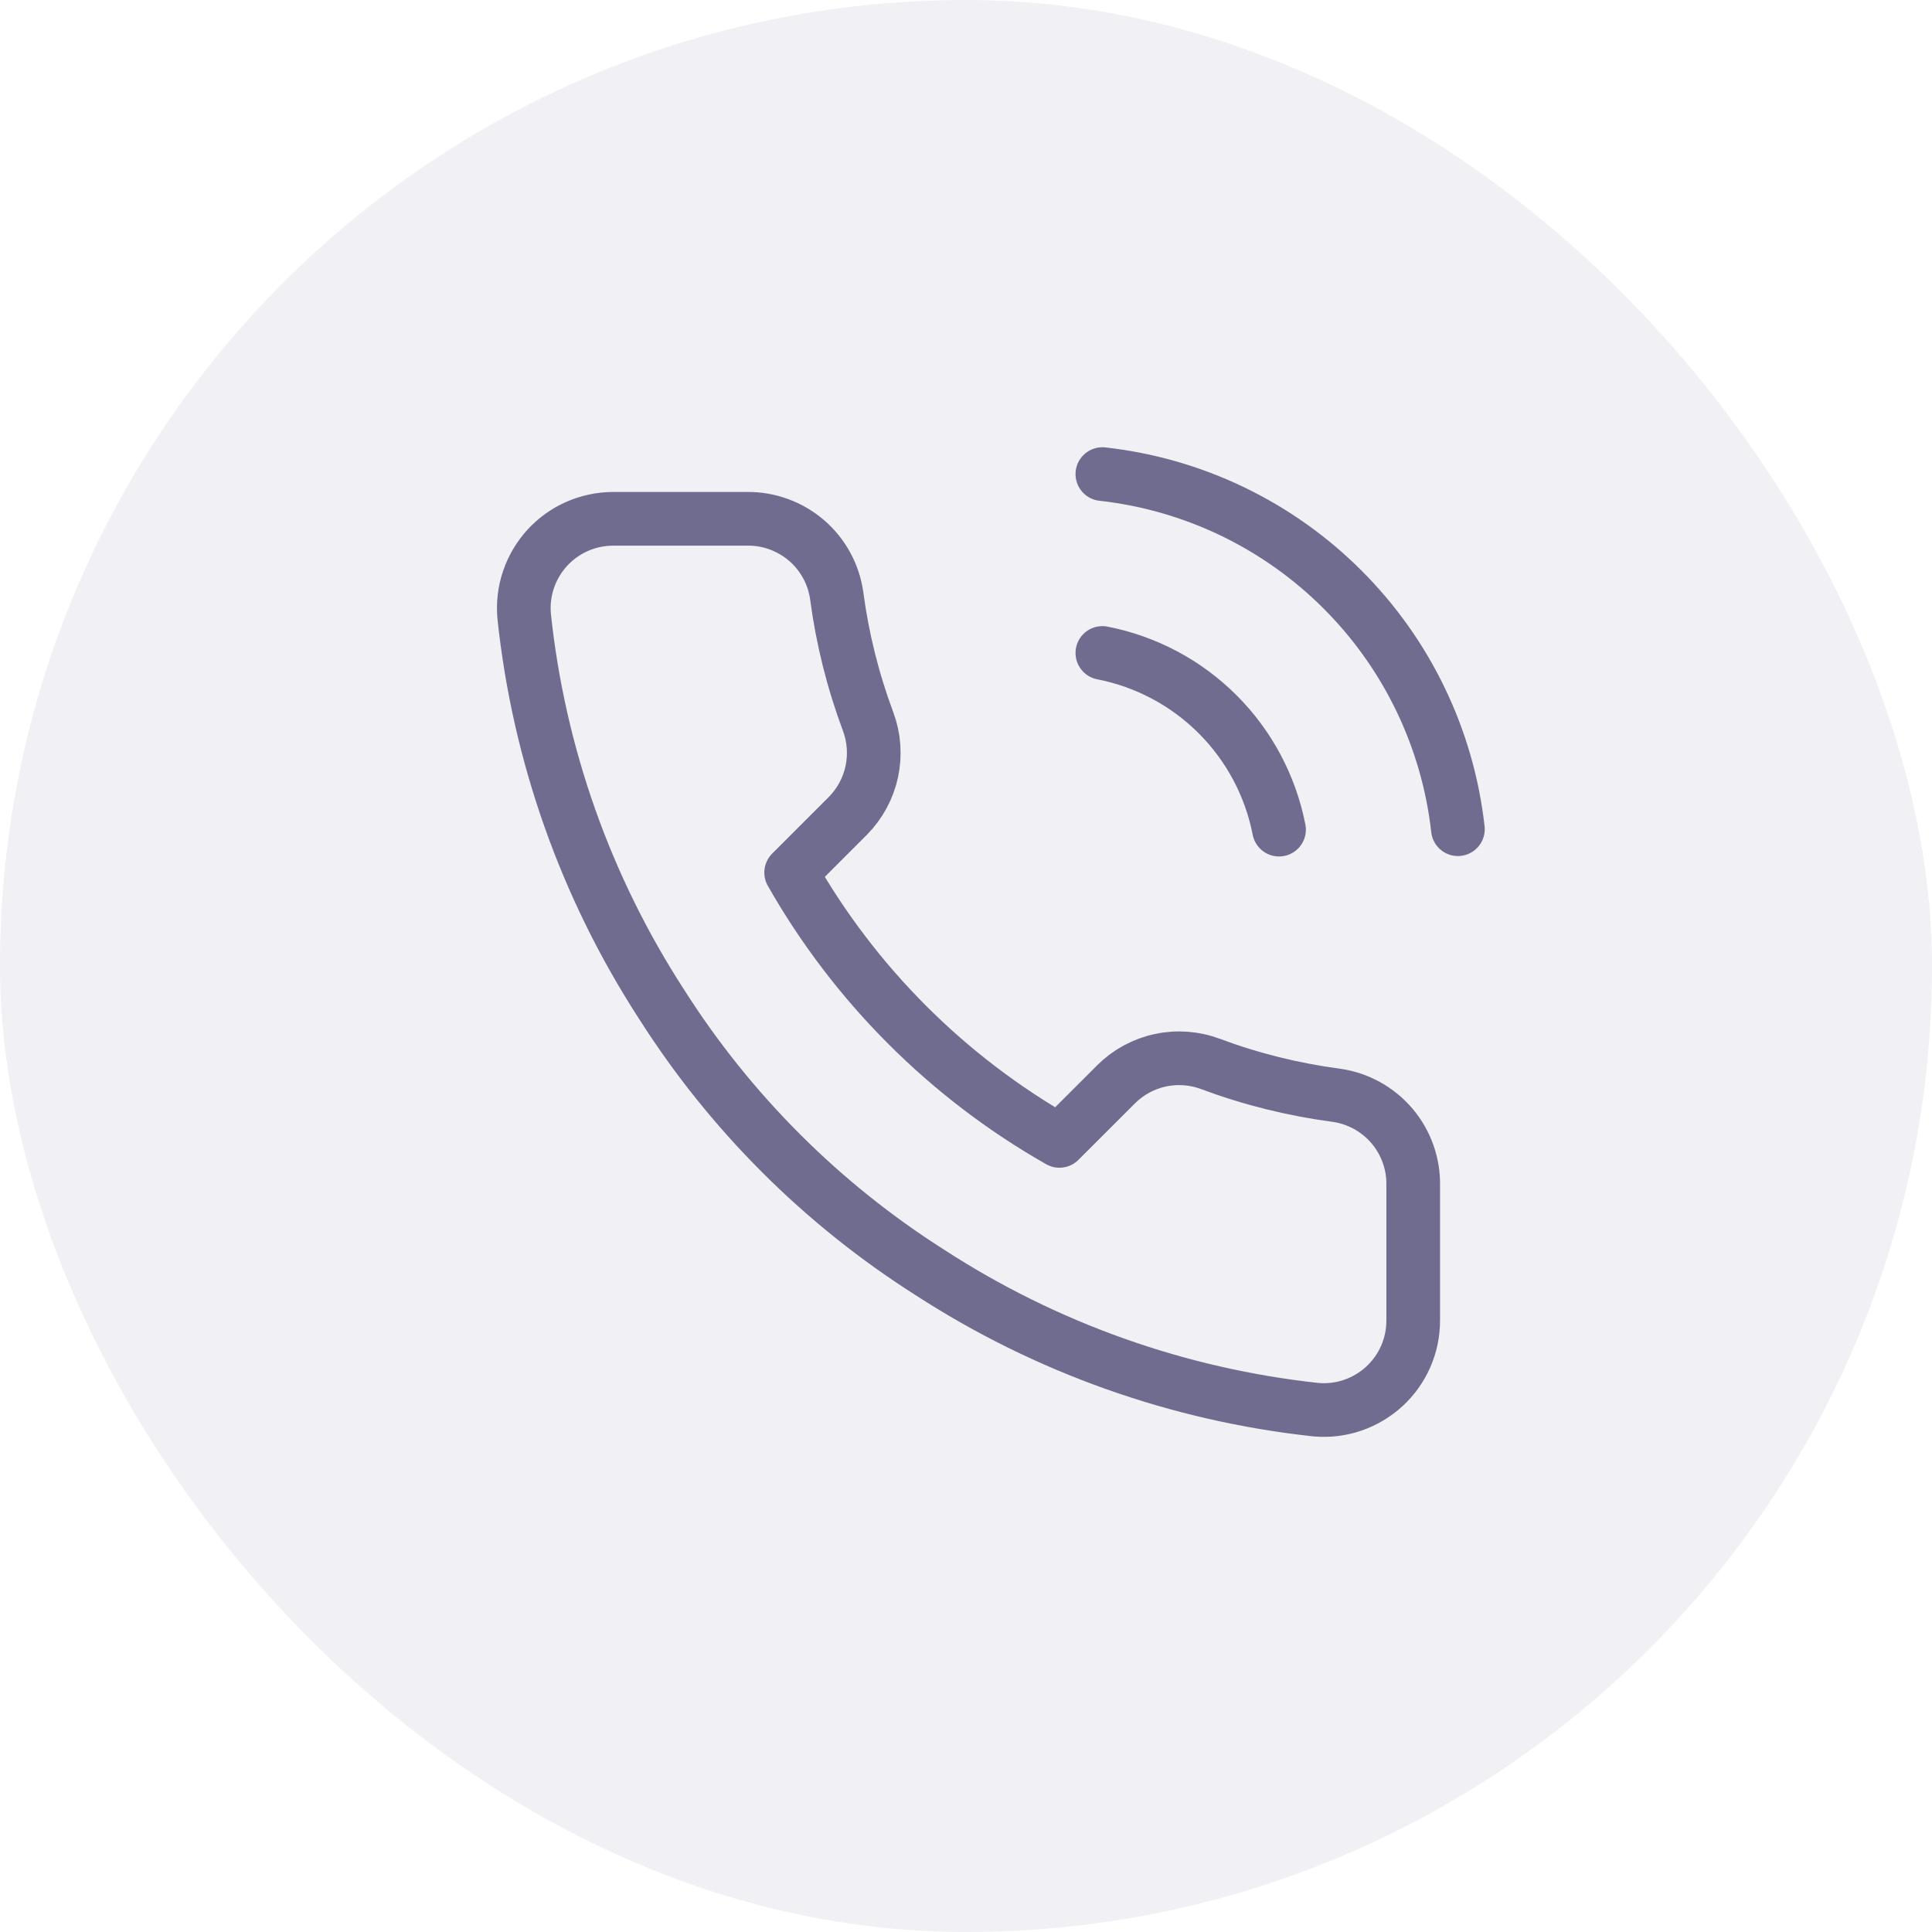 <svg width="36" height="36" viewBox="0 0 36 36" fill="none" xmlns="http://www.w3.org/2000/svg">
<rect width="36" height="36" rx="18" fill="#6F6C90" fill-opacity="0.1"/>
<g clip-path="url(#clip0_339_4169)">
<path d="M20.541 12.167C21.355 12.326 22.104 12.724 22.69 13.311C23.276 13.897 23.674 14.645 23.833 15.459M20.541 8.834C22.233 9.022 23.809 9.779 25.013 10.982C26.217 12.184 26.977 13.76 27.166 15.451M26.333 22.101V24.601C26.334 24.833 26.287 25.062 26.194 25.275C26.101 25.488 25.964 25.679 25.793 25.836C25.622 25.992 25.42 26.112 25.201 26.186C24.981 26.261 24.748 26.288 24.517 26.267C21.952 25.989 19.489 25.113 17.325 23.709C15.311 22.43 13.604 20.723 12.325 18.709C10.916 16.535 10.04 14.06 9.767 11.484C9.746 11.254 9.773 11.021 9.847 10.802C9.921 10.583 10.04 10.381 10.195 10.21C10.351 10.039 10.541 9.903 10.753 9.809C10.965 9.716 11.194 9.668 11.425 9.667H13.925C14.329 9.663 14.721 9.807 15.028 10.07C15.335 10.334 15.535 10.7 15.591 11.101C15.697 11.901 15.893 12.686 16.175 13.442C16.287 13.741 16.311 14.065 16.245 14.376C16.178 14.688 16.024 14.974 15.8 15.201L14.742 16.259C15.928 18.345 17.655 20.073 19.741 21.259L20.8 20.201C21.026 19.977 21.312 19.822 21.624 19.756C21.936 19.689 22.26 19.714 22.558 19.826C23.314 20.108 24.1 20.303 24.9 20.409C25.305 20.466 25.674 20.67 25.939 20.982C26.203 21.294 26.343 21.692 26.333 22.101Z" stroke="#6F6C90" stroke-linecap="round" stroke-linejoin="round"/>
</g>
<defs>
<clipPath id="clip0_339_4169">
<rect width="20" height="20" fill="white" transform="translate(8 8)"/>
</clipPath>
</defs>
</svg>
